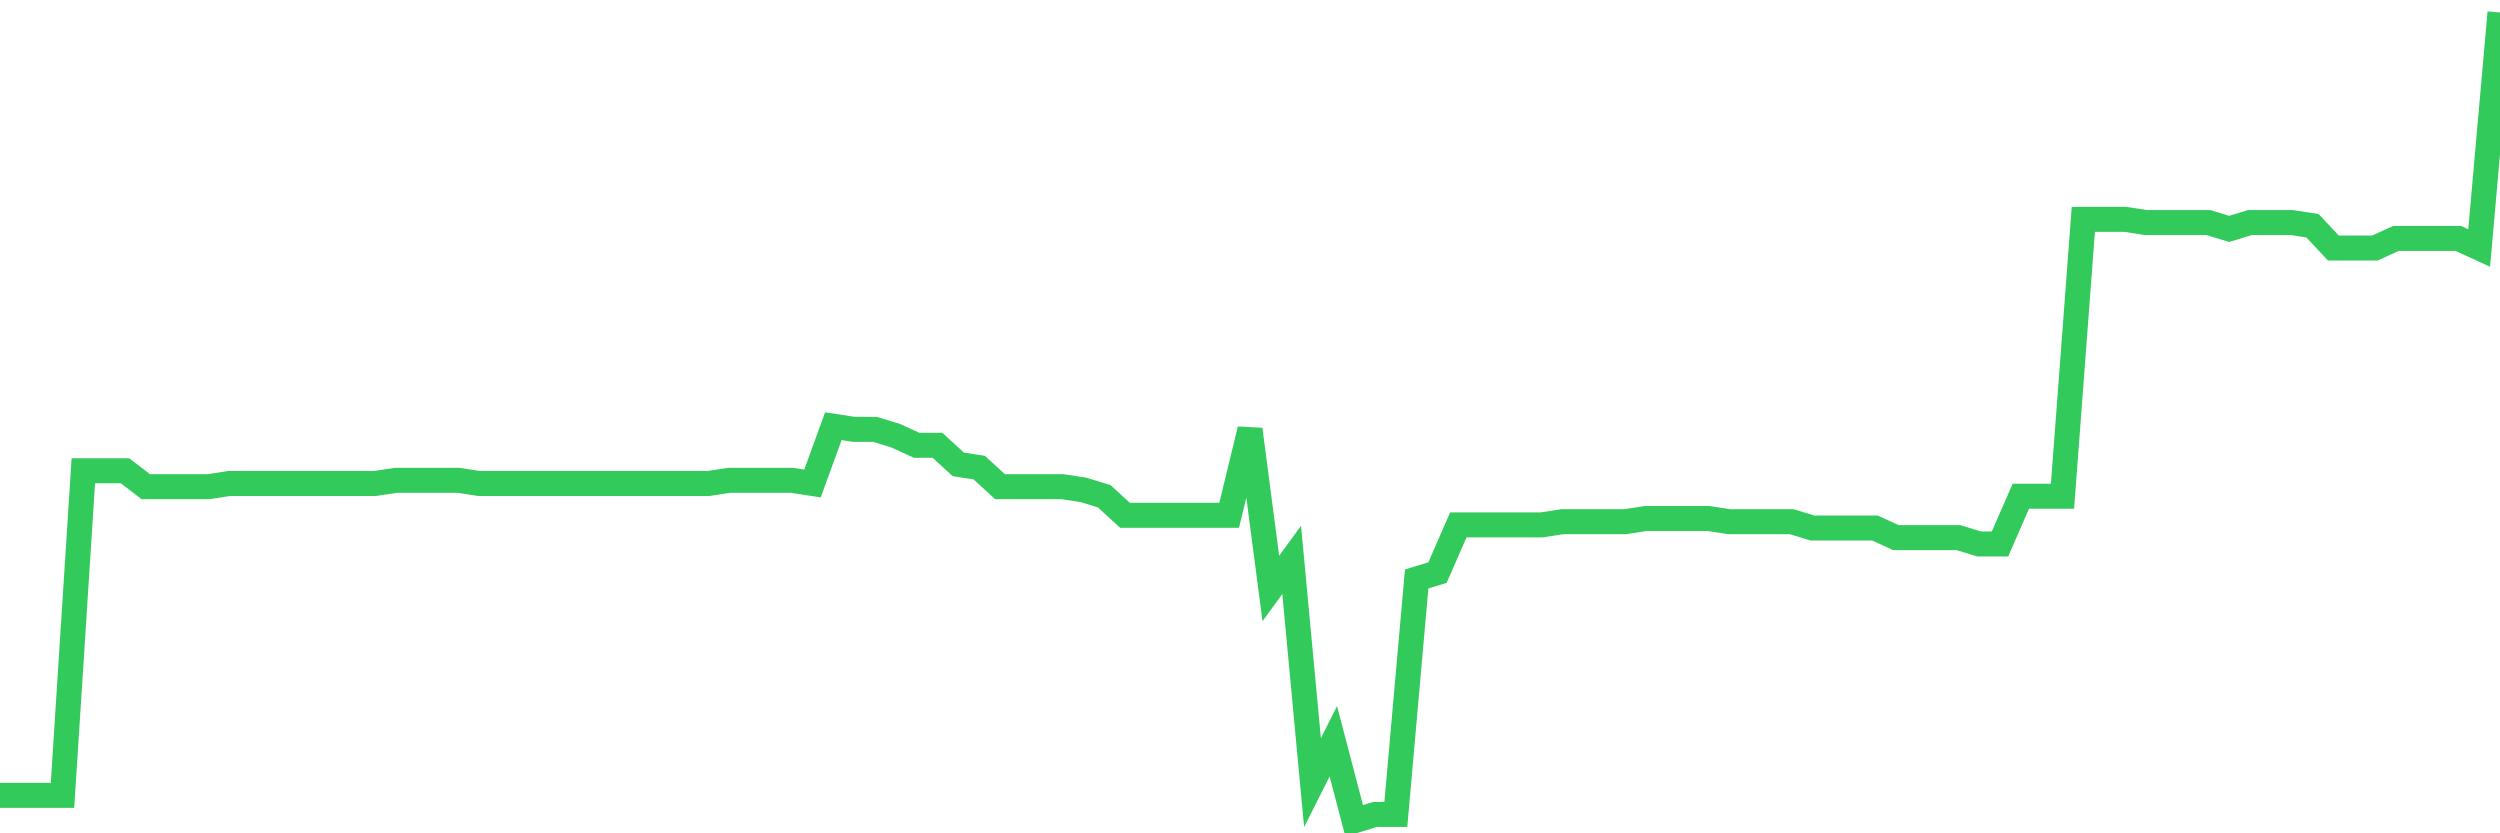 <svg
  xmlns="http://www.w3.org/2000/svg"
  xmlns:xlink="http://www.w3.org/1999/xlink"
  width="120"
  height="40"
  viewBox="0 0 120 40"
  preserveAspectRatio="none"
>
  <polyline
    points="0,38.178 1,38.178 2,38.178 3,38.178 4,22.597 5,22.597 6,22.597 7,23.361 8,23.361 9,23.361 10,23.361 11,23.208 12,23.208 13,23.208 14,23.208 15,23.208 16,23.208 17,23.208 18,23.208 19,23.055 20,23.055 21,23.055 22,23.055 23,23.208 24,23.208 25,23.208 26,23.208 27,23.208 28,23.208 29,23.208 30,23.208 31,23.208 32,23.208 33,23.208 34,23.208 35,23.055 36,23.055 37,23.055 38,23.055 39,23.208 40,20.458 41,20.611 42,20.611 43,20.917 44,21.375 45,21.375 46,22.291 47,22.444 48,23.361 49,23.361 50,23.361 51,23.361 52,23.513 53,23.819 54,24.735 55,24.735 56,24.735 57,24.735 58,24.735 59,24.735 60,20.611 61,28.249 62,26.874 63,37.567 64,35.581 65,39.4 66,39.094 67,39.094 68,27.791 69,27.485 70,25.194 71,25.194 72,25.194 73,25.194 74,25.194 75,25.041 76,25.041 77,25.041 78,25.041 79,24.888 80,24.888 81,24.888 82,24.888 83,25.041 84,25.041 85,25.041 86,25.041 87,25.346 88,25.346 89,25.346 90,25.346 91,25.805 92,25.805 93,25.805 94,25.805 95,26.11 96,26.11 97,23.819 98,23.819 99,23.819 100,10.529 101,10.529 102,10.529 103,10.682 104,10.682 105,10.682 106,10.682 107,10.987 108,10.682 109,10.682 110,10.682 111,10.835 112,11.904 113,11.904 114,11.904 115,11.446 116,11.446 117,11.446 118,11.446 119,11.904 120,0.6"
    fill="none"
    stroke="#32ca5b"
    stroke-width="1.2"
  >
  </polyline>
</svg>